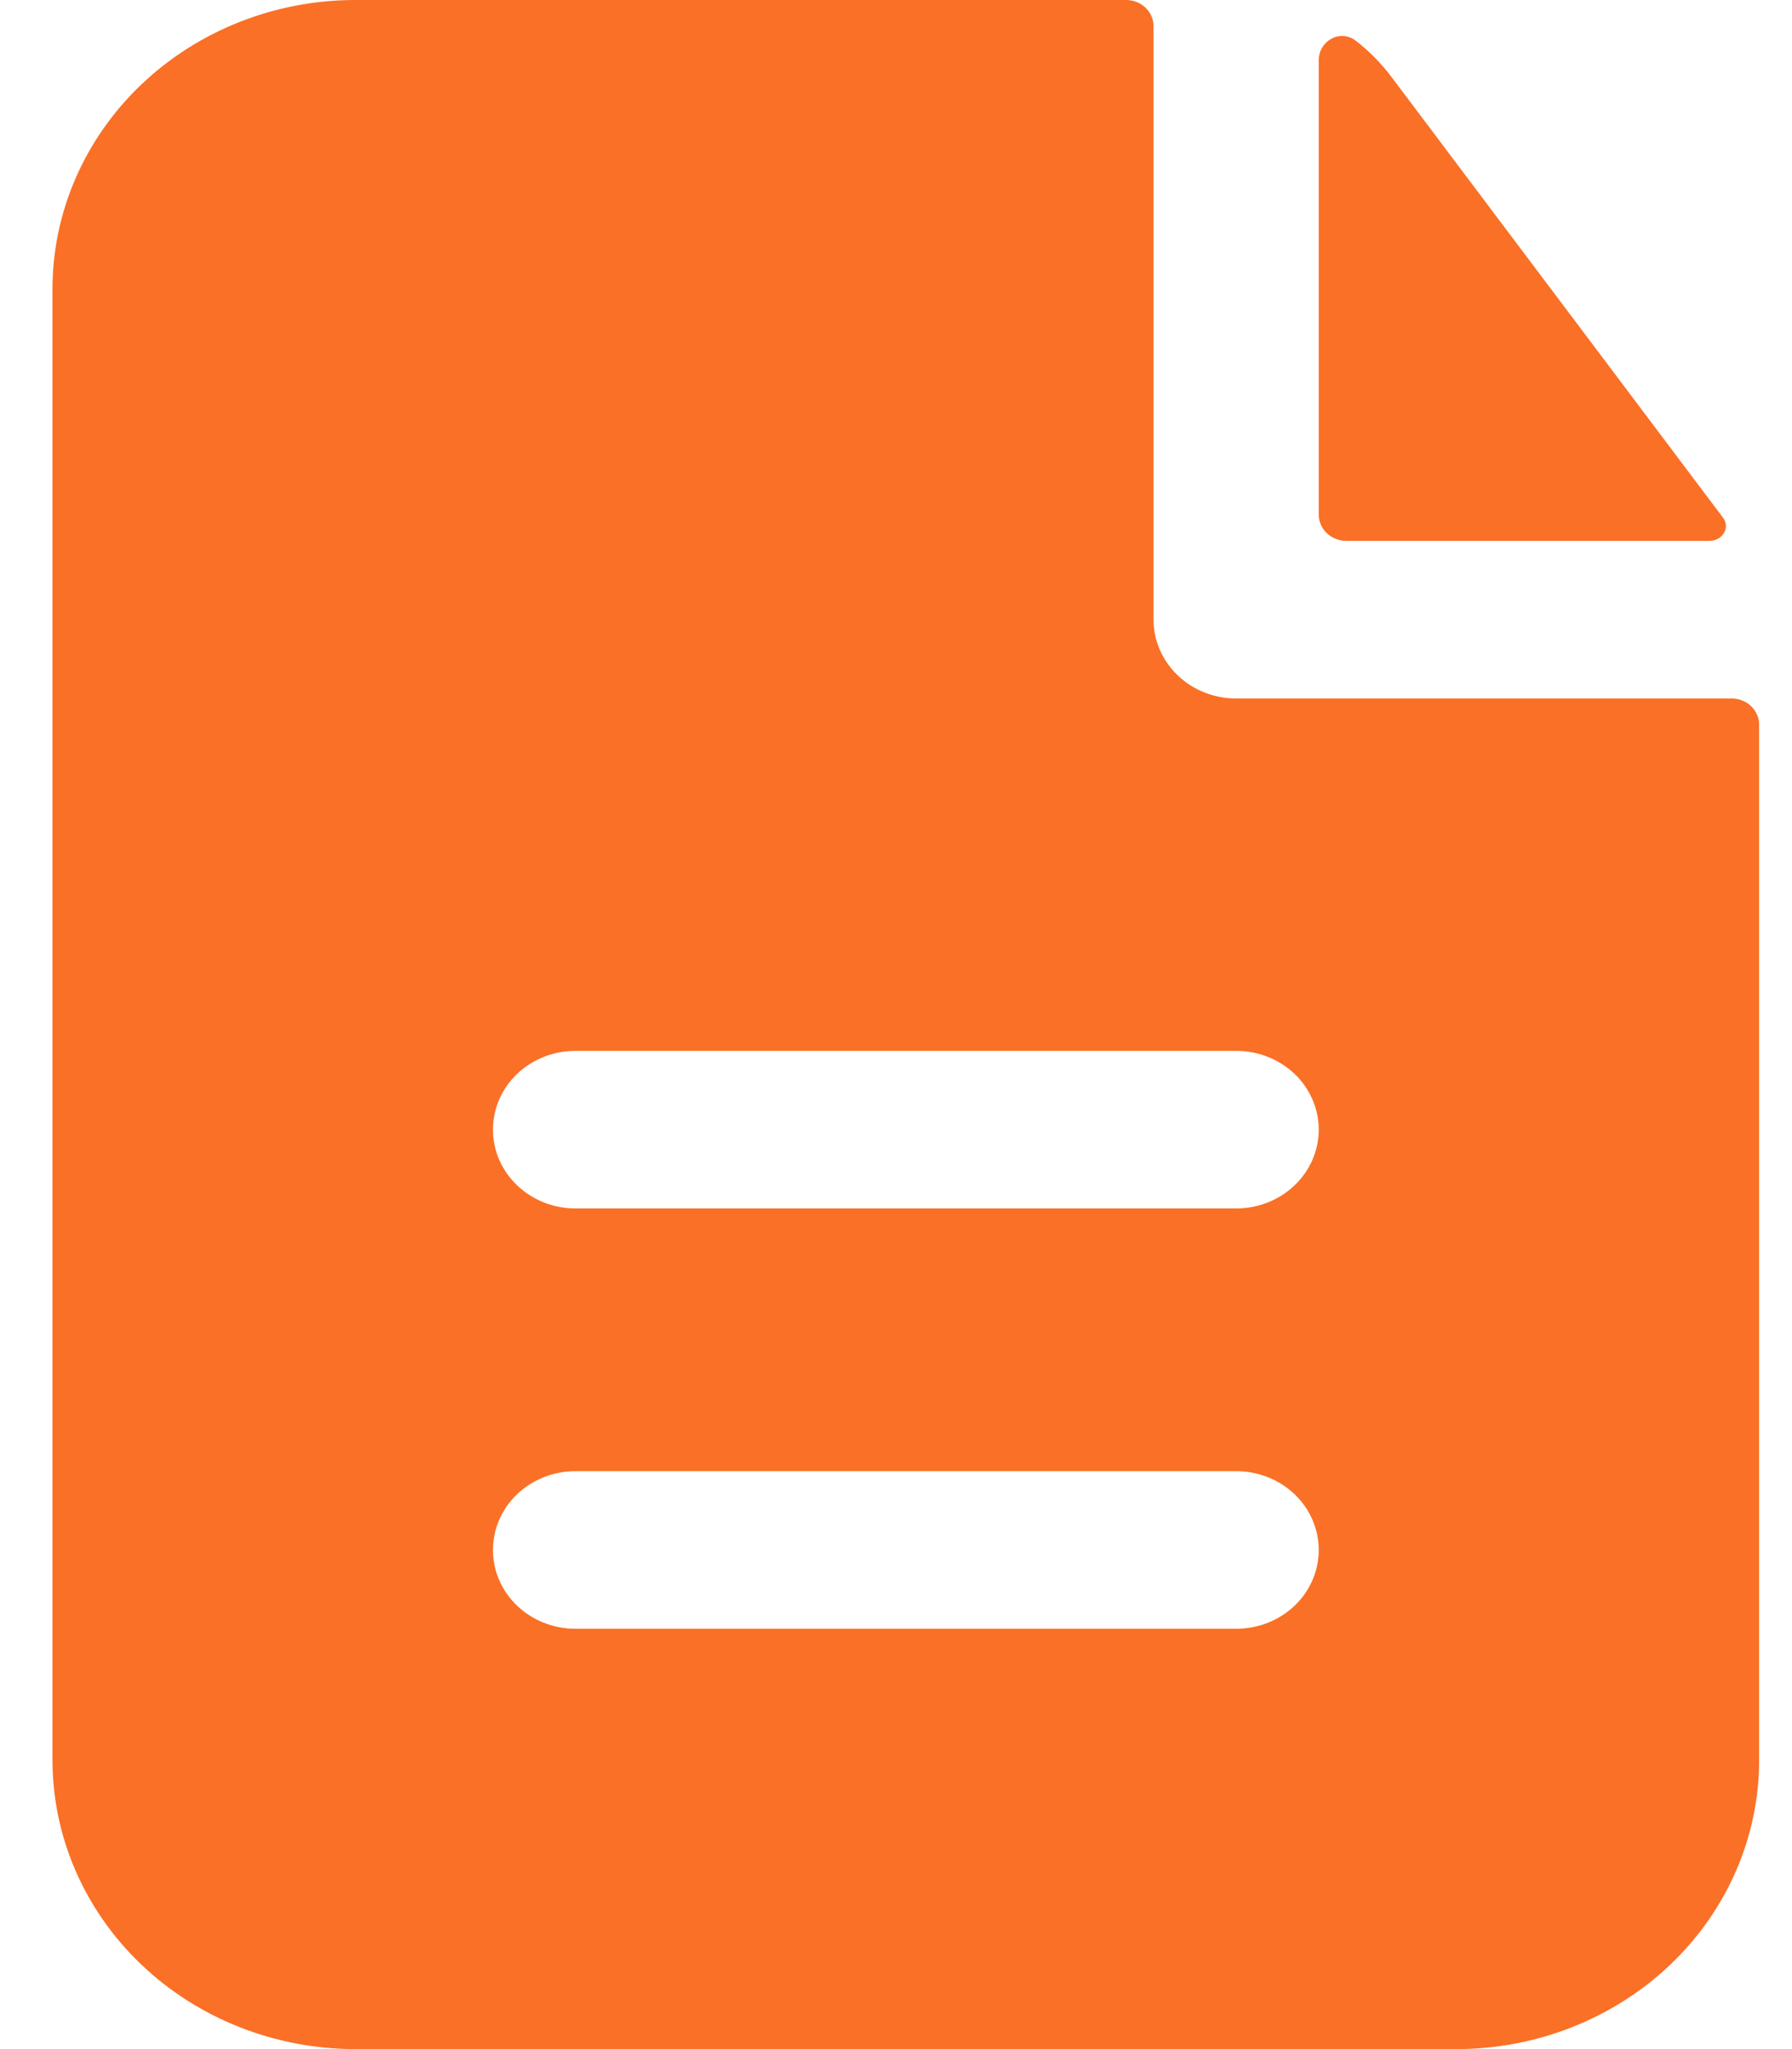 <?xml version="1.0" encoding="UTF-8"?> <svg xmlns="http://www.w3.org/2000/svg" width="21" height="24" viewBox="0 0 21 24" fill="none"><path fill-rule="evenodd" clip-rule="evenodd" d="M13.518 0.308C13.518 0.226 13.485 0.148 13.424 0.09C13.364 0.032 13.281 0 13.196 0H4.164C3.223 0 2.32 0.357 1.655 0.991C0.989 1.626 0.615 2.487 0.615 3.385V20.615C0.615 21.513 0.989 22.374 1.655 23.009C2.32 23.643 3.223 24 4.164 24H17.067C18.008 24 18.91 23.643 19.576 23.009C20.241 22.374 20.615 21.513 20.615 20.615V8.489C20.615 8.407 20.581 8.329 20.521 8.271C20.46 8.213 20.378 8.181 20.293 8.181H14.486C14.229 8.181 13.983 8.084 13.802 7.911C13.62 7.737 13.518 7.503 13.518 7.258V0.308ZM14.486 12.308C14.743 12.308 14.989 12.405 15.171 12.578C15.352 12.751 15.454 12.986 15.454 13.231C15.454 13.476 15.352 13.71 15.171 13.883C14.989 14.057 14.743 14.154 14.486 14.154H6.744C6.488 14.154 6.241 14.057 6.06 13.883C5.878 13.71 5.777 13.476 5.777 13.231C5.777 12.986 5.878 12.751 6.06 12.578C6.241 12.405 6.488 12.308 6.744 12.308H14.486ZM14.486 17.231C14.743 17.231 14.989 17.328 15.171 17.501C15.352 17.674 15.454 17.909 15.454 18.154C15.454 18.399 15.352 18.634 15.171 18.807C14.989 18.98 14.743 19.077 14.486 19.077H6.744C6.488 19.077 6.241 18.98 6.06 18.807C5.878 18.634 5.777 18.399 5.777 18.154C5.777 17.909 5.878 17.674 6.06 17.501C6.241 17.328 6.488 17.231 6.744 17.231H14.486Z" fill="#FA7026"></path><path d="M15.454 0.706C15.454 0.48 15.703 0.336 15.888 0.477C16.044 0.598 16.183 0.738 16.304 0.898L20.192 6.064C20.28 6.182 20.184 6.335 20.032 6.335H15.777C15.691 6.335 15.609 6.302 15.549 6.245C15.488 6.187 15.454 6.109 15.454 6.027V0.706Z" fill="#FA7026"></path></svg> 